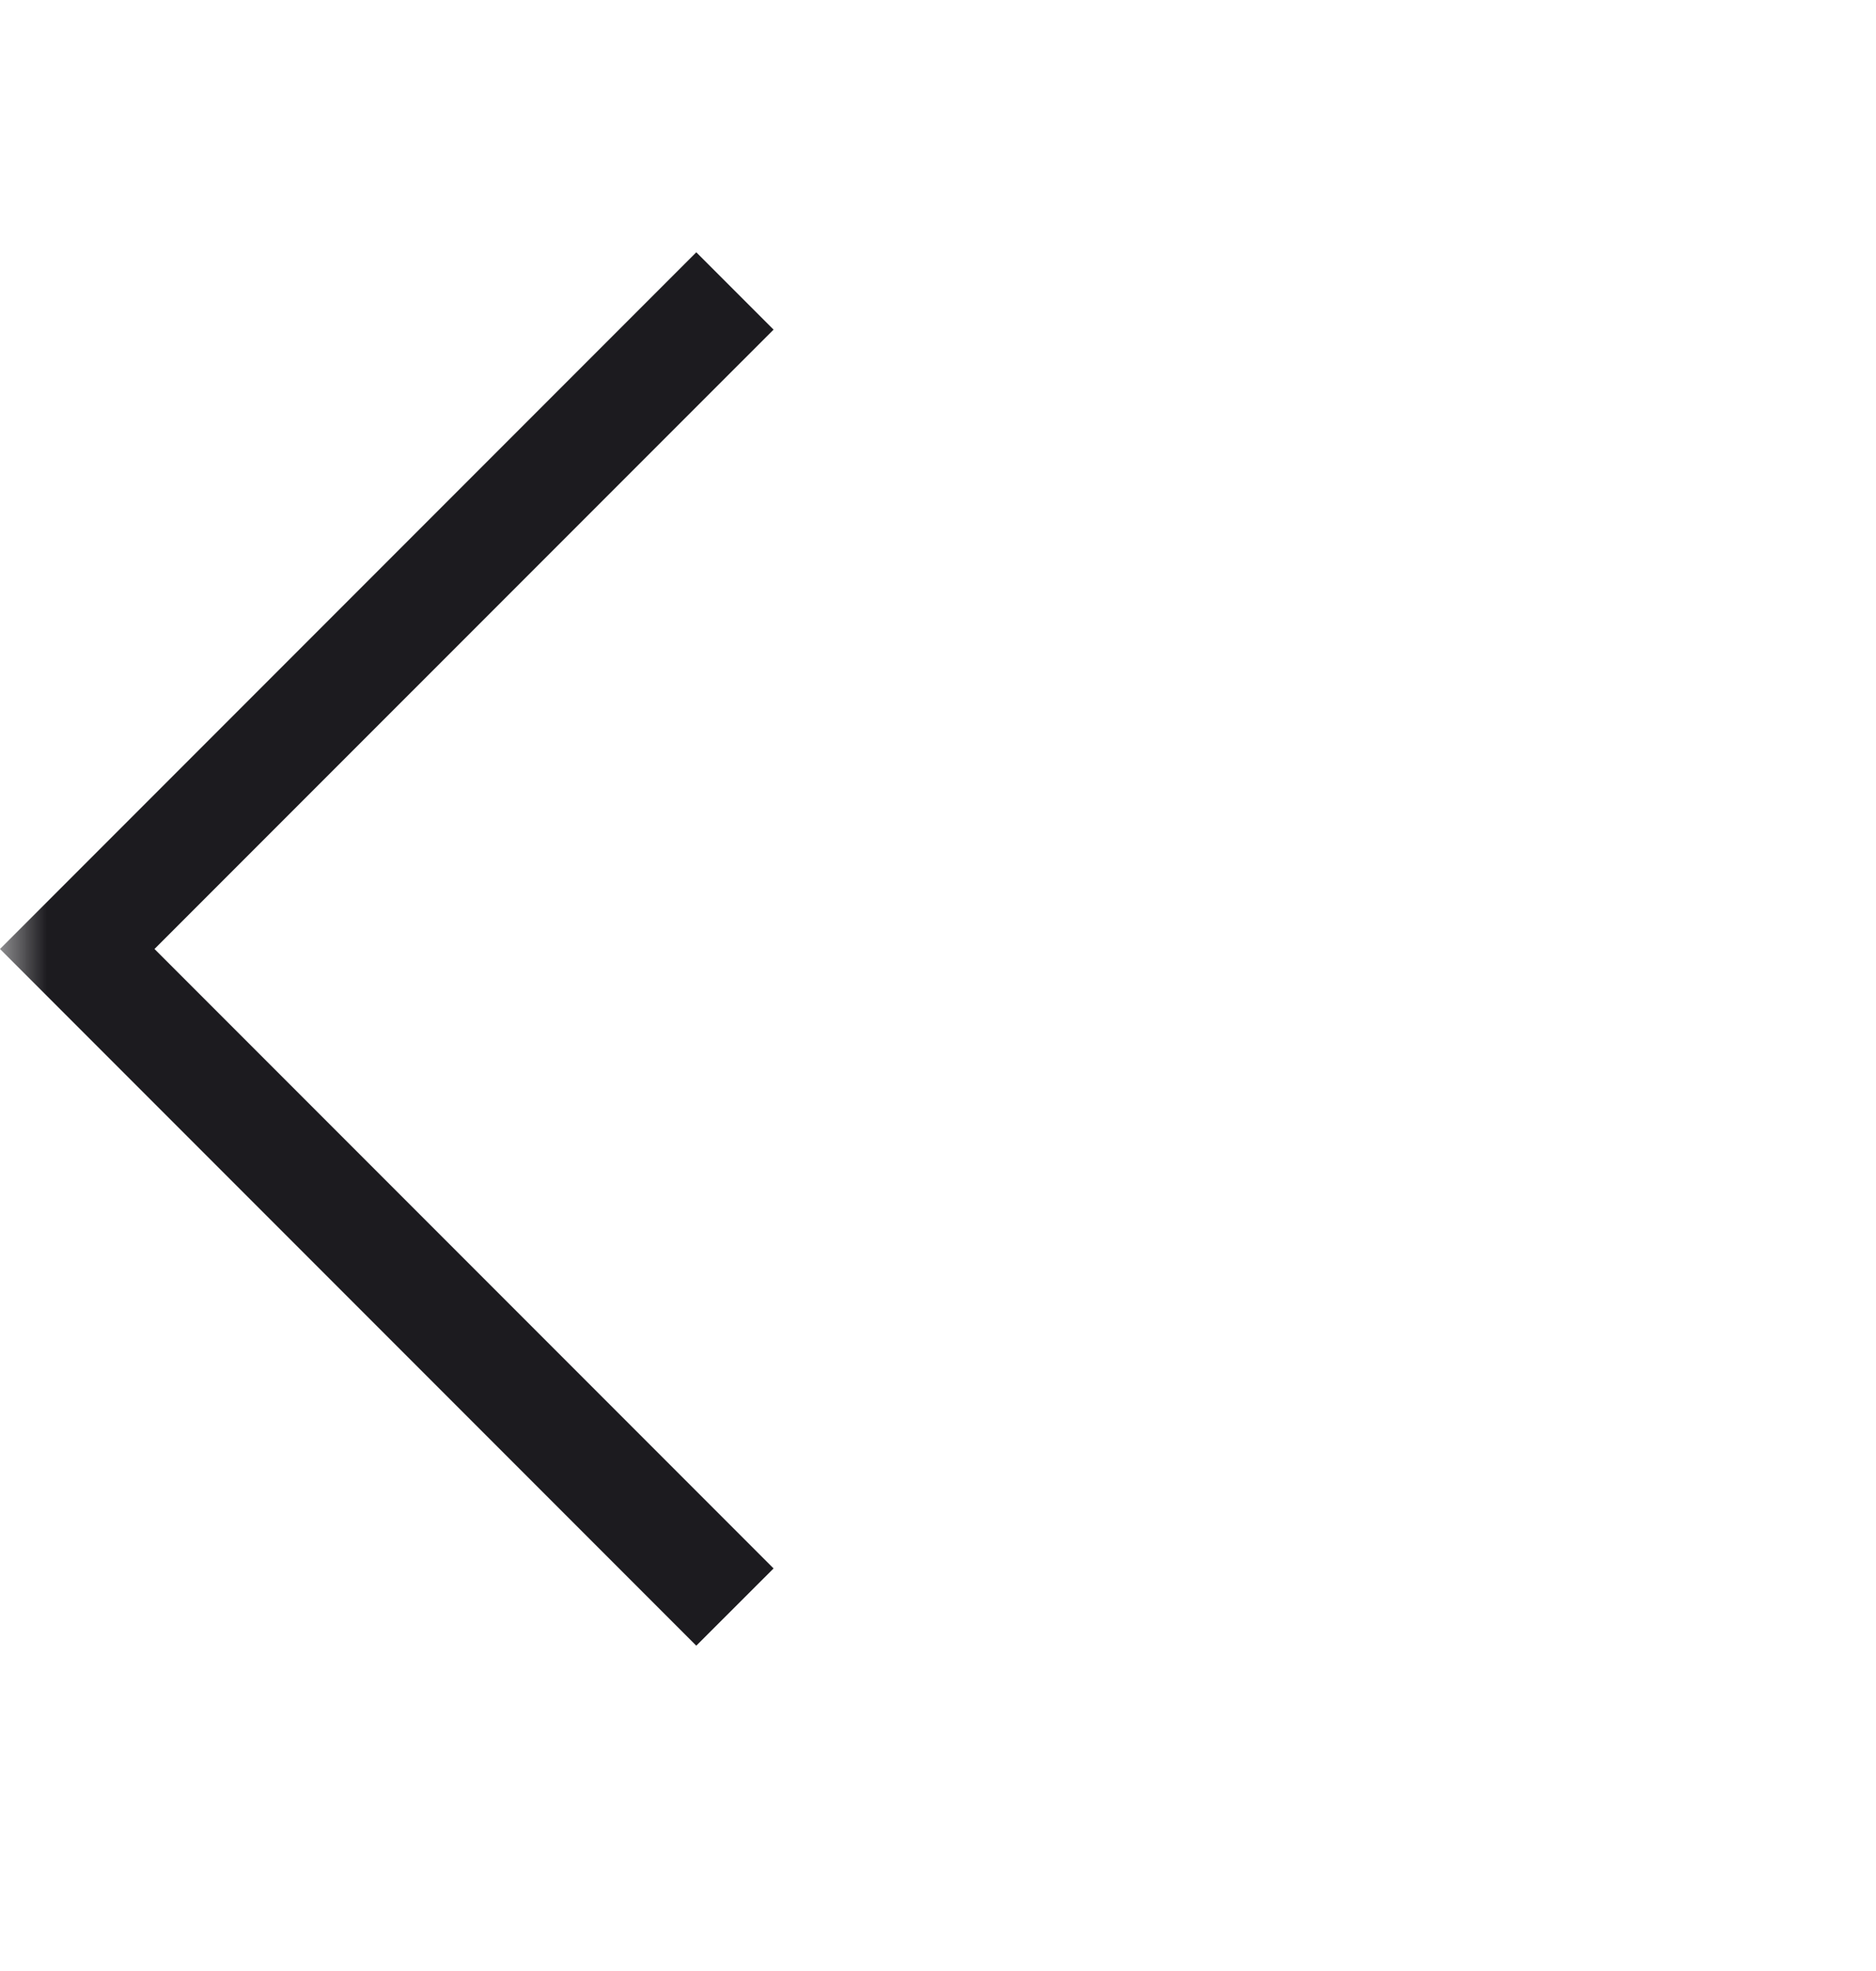 <svg width="20" height="21" viewBox="0 0 20 21" fill="none" xmlns="http://www.w3.org/2000/svg">
<mask id="mask0_875_973" style="mask-type:alpha" maskUnits="userSpaceOnUse" x="0" y="0" width="20" height="21">
<rect y="0.111" width="20" height="20" fill="#D9D9D9"/>
</mask>
<g mask="url(#mask0_875_973)">
<path d="M7.423 17.534L0 10.111L7.423 2.688L8.247 3.512L1.647 10.111L8.247 16.711L7.423 17.534Z" fill="#1C1B1F"/>
</g>
</svg>
